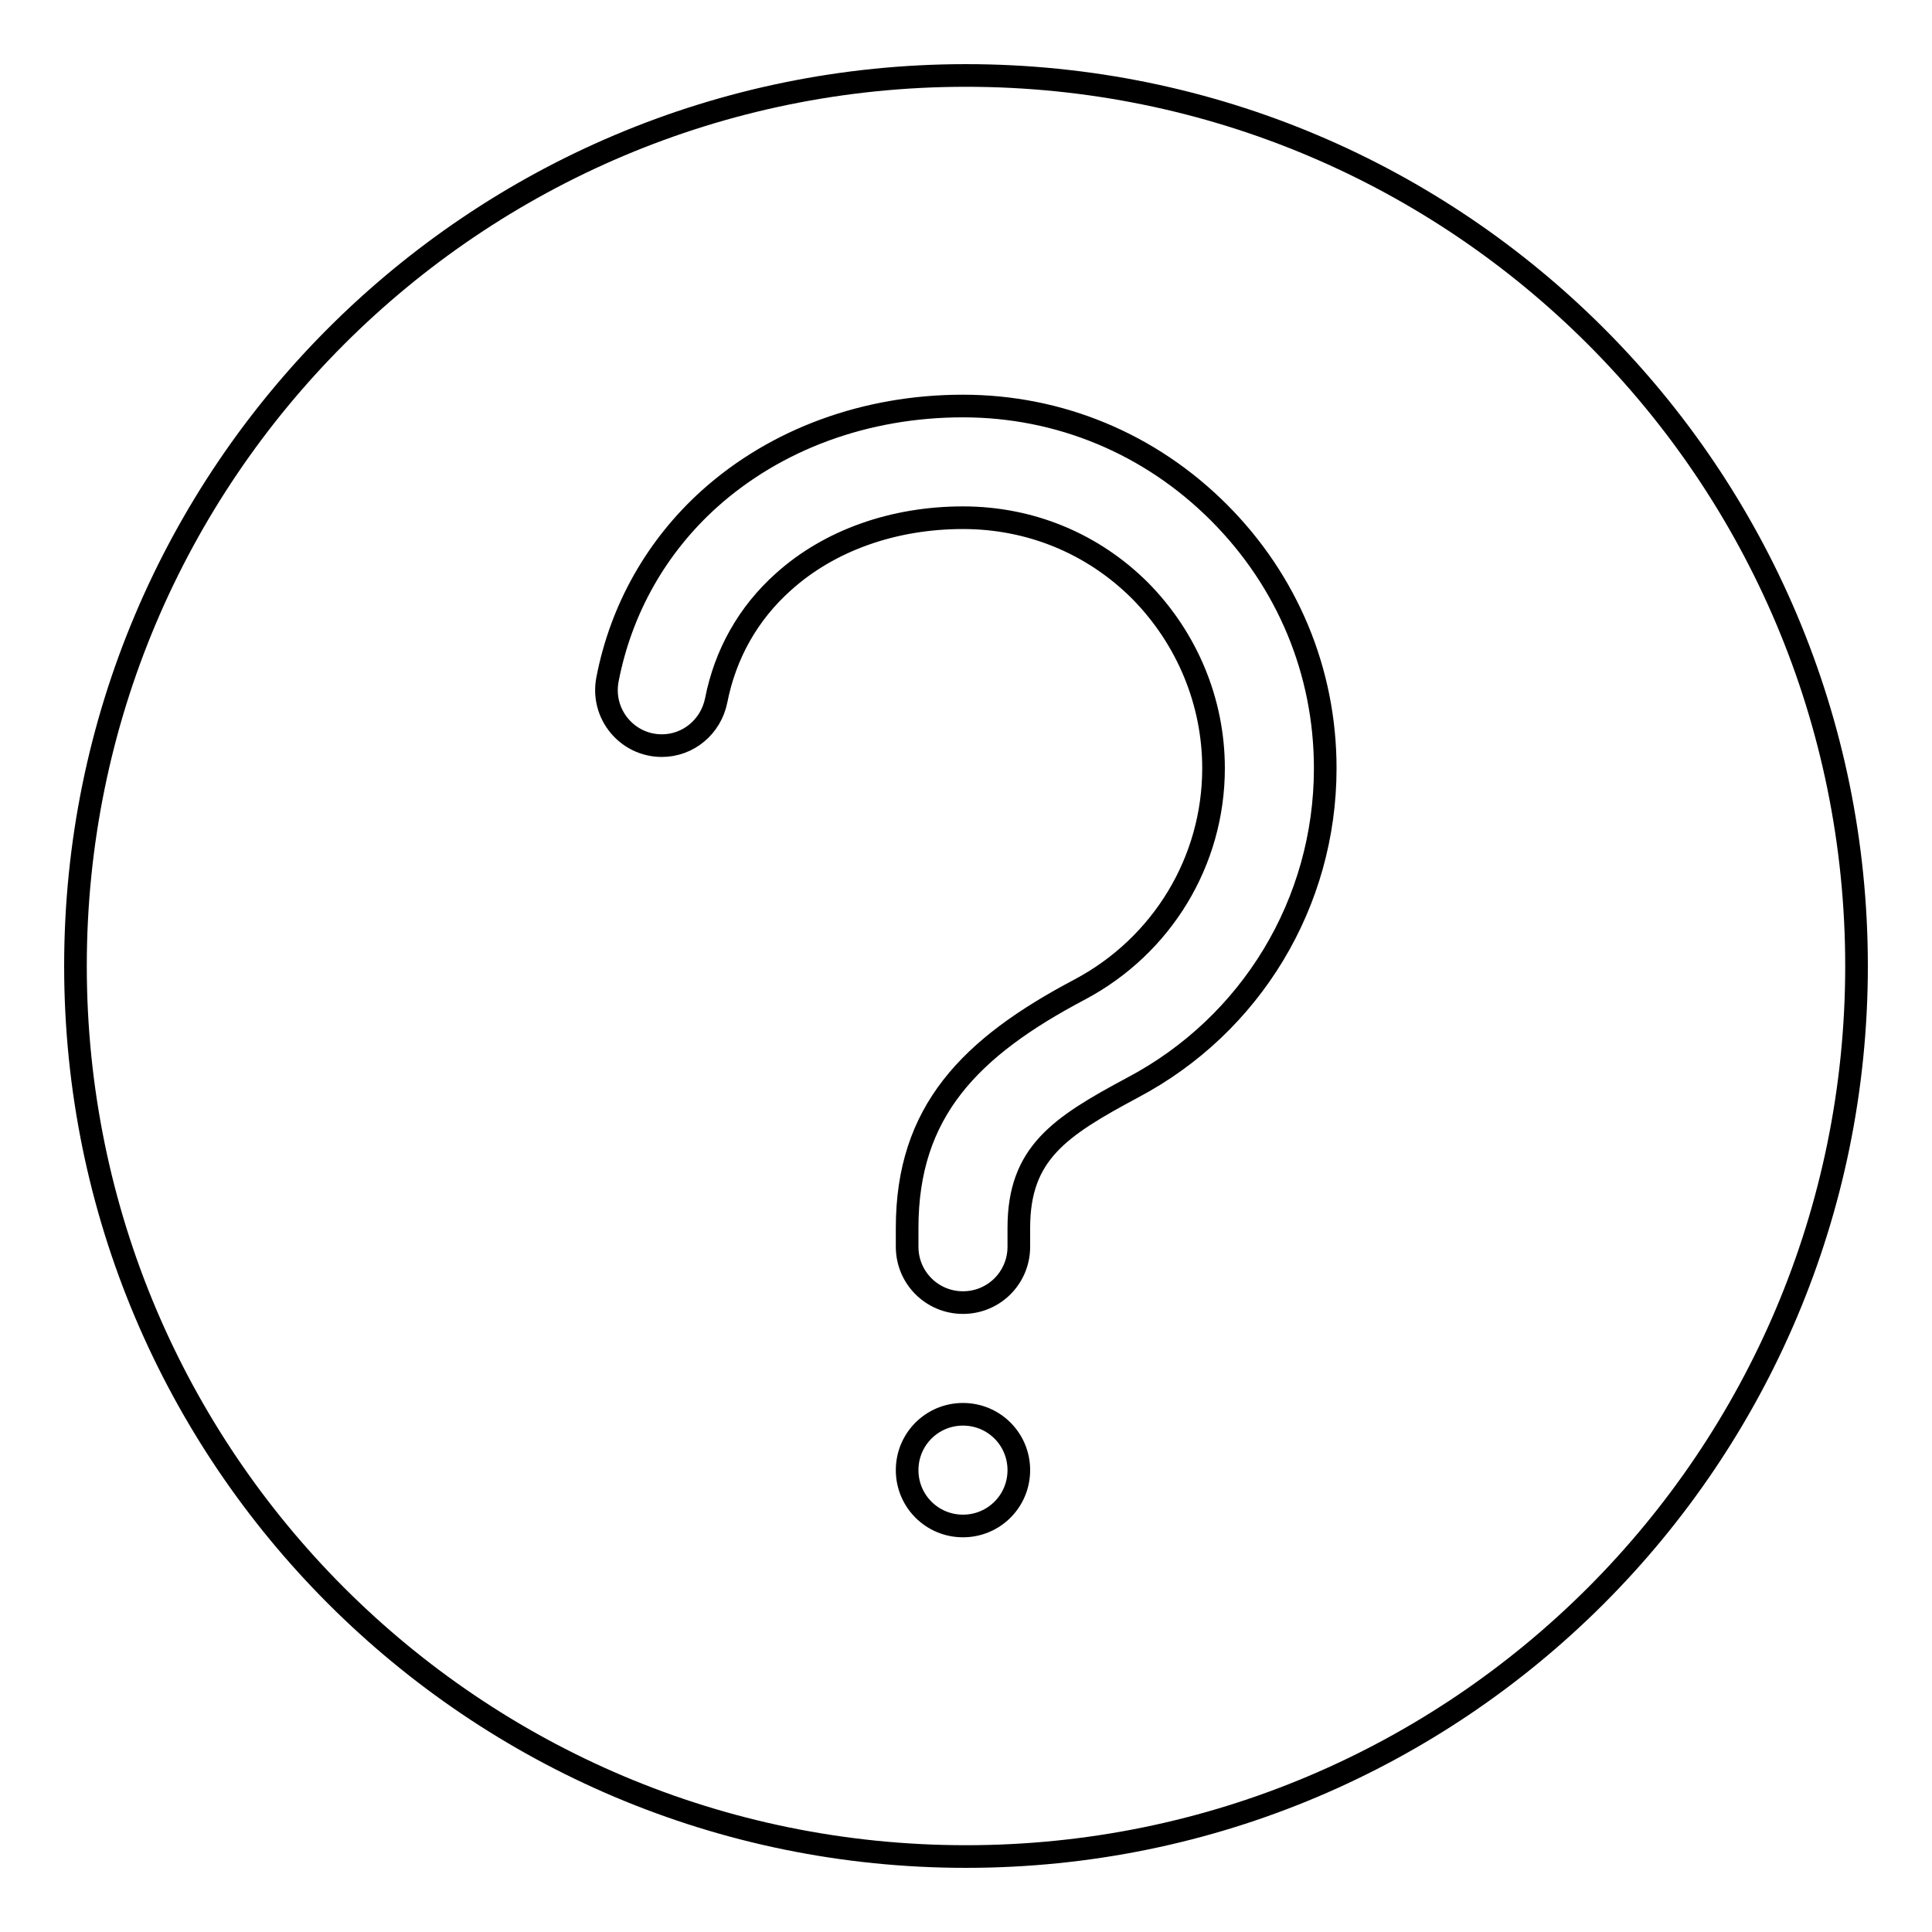 <?xml version="1.0" encoding="utf-8"?>
<!-- Svg Vector Icons : http://www.onlinewebfonts.com/icon -->
<!DOCTYPE svg PUBLIC "-//W3C//DTD SVG 1.1//EN" "http://www.w3.org/Graphics/SVG/1.1/DTD/svg11.dtd">
<svg version="1.1" xmlns="http://www.w3.org/2000/svg" xmlns:xlink="http://www.w3.org/1999/xlink" x="0px" y="0px" viewBox="0 0 256 256" enable-background="new 0 0 256 256" xml:space="preserve">
<g><g><path stroke-width="3" fill-opacity="0" stroke="#000000"  d="M128,10C62.8,10,10,62.8,10,128c0,65.2,52.8,118,118,118c65.2,0,118-52.8,118-118C246,62.8,193.2,10,128,10z M135,194.8c0,4.1-3.3,7.4-7.4,7.4l0,0c-4.1,0-7.4-3.3-7.4-7.4l0,0c0-4.1,3.3-7.4,7.4-7.4l0,0C131.7,187.4,135,190.7,135,194.8L135,194.8z M150.1,144.1c-9.7,5.2-15.1,8.7-15.1,18.6v2.5c0,4.1-3.3,7.4-7.4,7.4l0,0c-4.1,0-7.4-3.3-7.4-7.4v-2.5c0-15.4,8.3-23.9,22.9-31.6c10.9-5.8,17.7-17,17.7-29.3c0-8.8-3.5-17.2-9.7-23.5c-6.3-6.3-14.6-9.7-23.5-9.7c-9.2,0-17.7,3-23.8,8.5c-4.7,4.2-7.7,9.6-8.9,15.7c-0.7,3.5-3.7,6-7.2,6l0,0c-4.6,0-8.1-4.2-7.2-8.8C82.3,80.7,87,72.4,94,66.1c8.8-7.9,20.7-12.3,33.6-12.3c12.8,0,24.8,5,33.9,14.1c9.1,9.1,14.1,21.1,14.1,33.9C175.6,119.6,165.8,135.8,150.1,144.1z"/></g></g>
</svg>